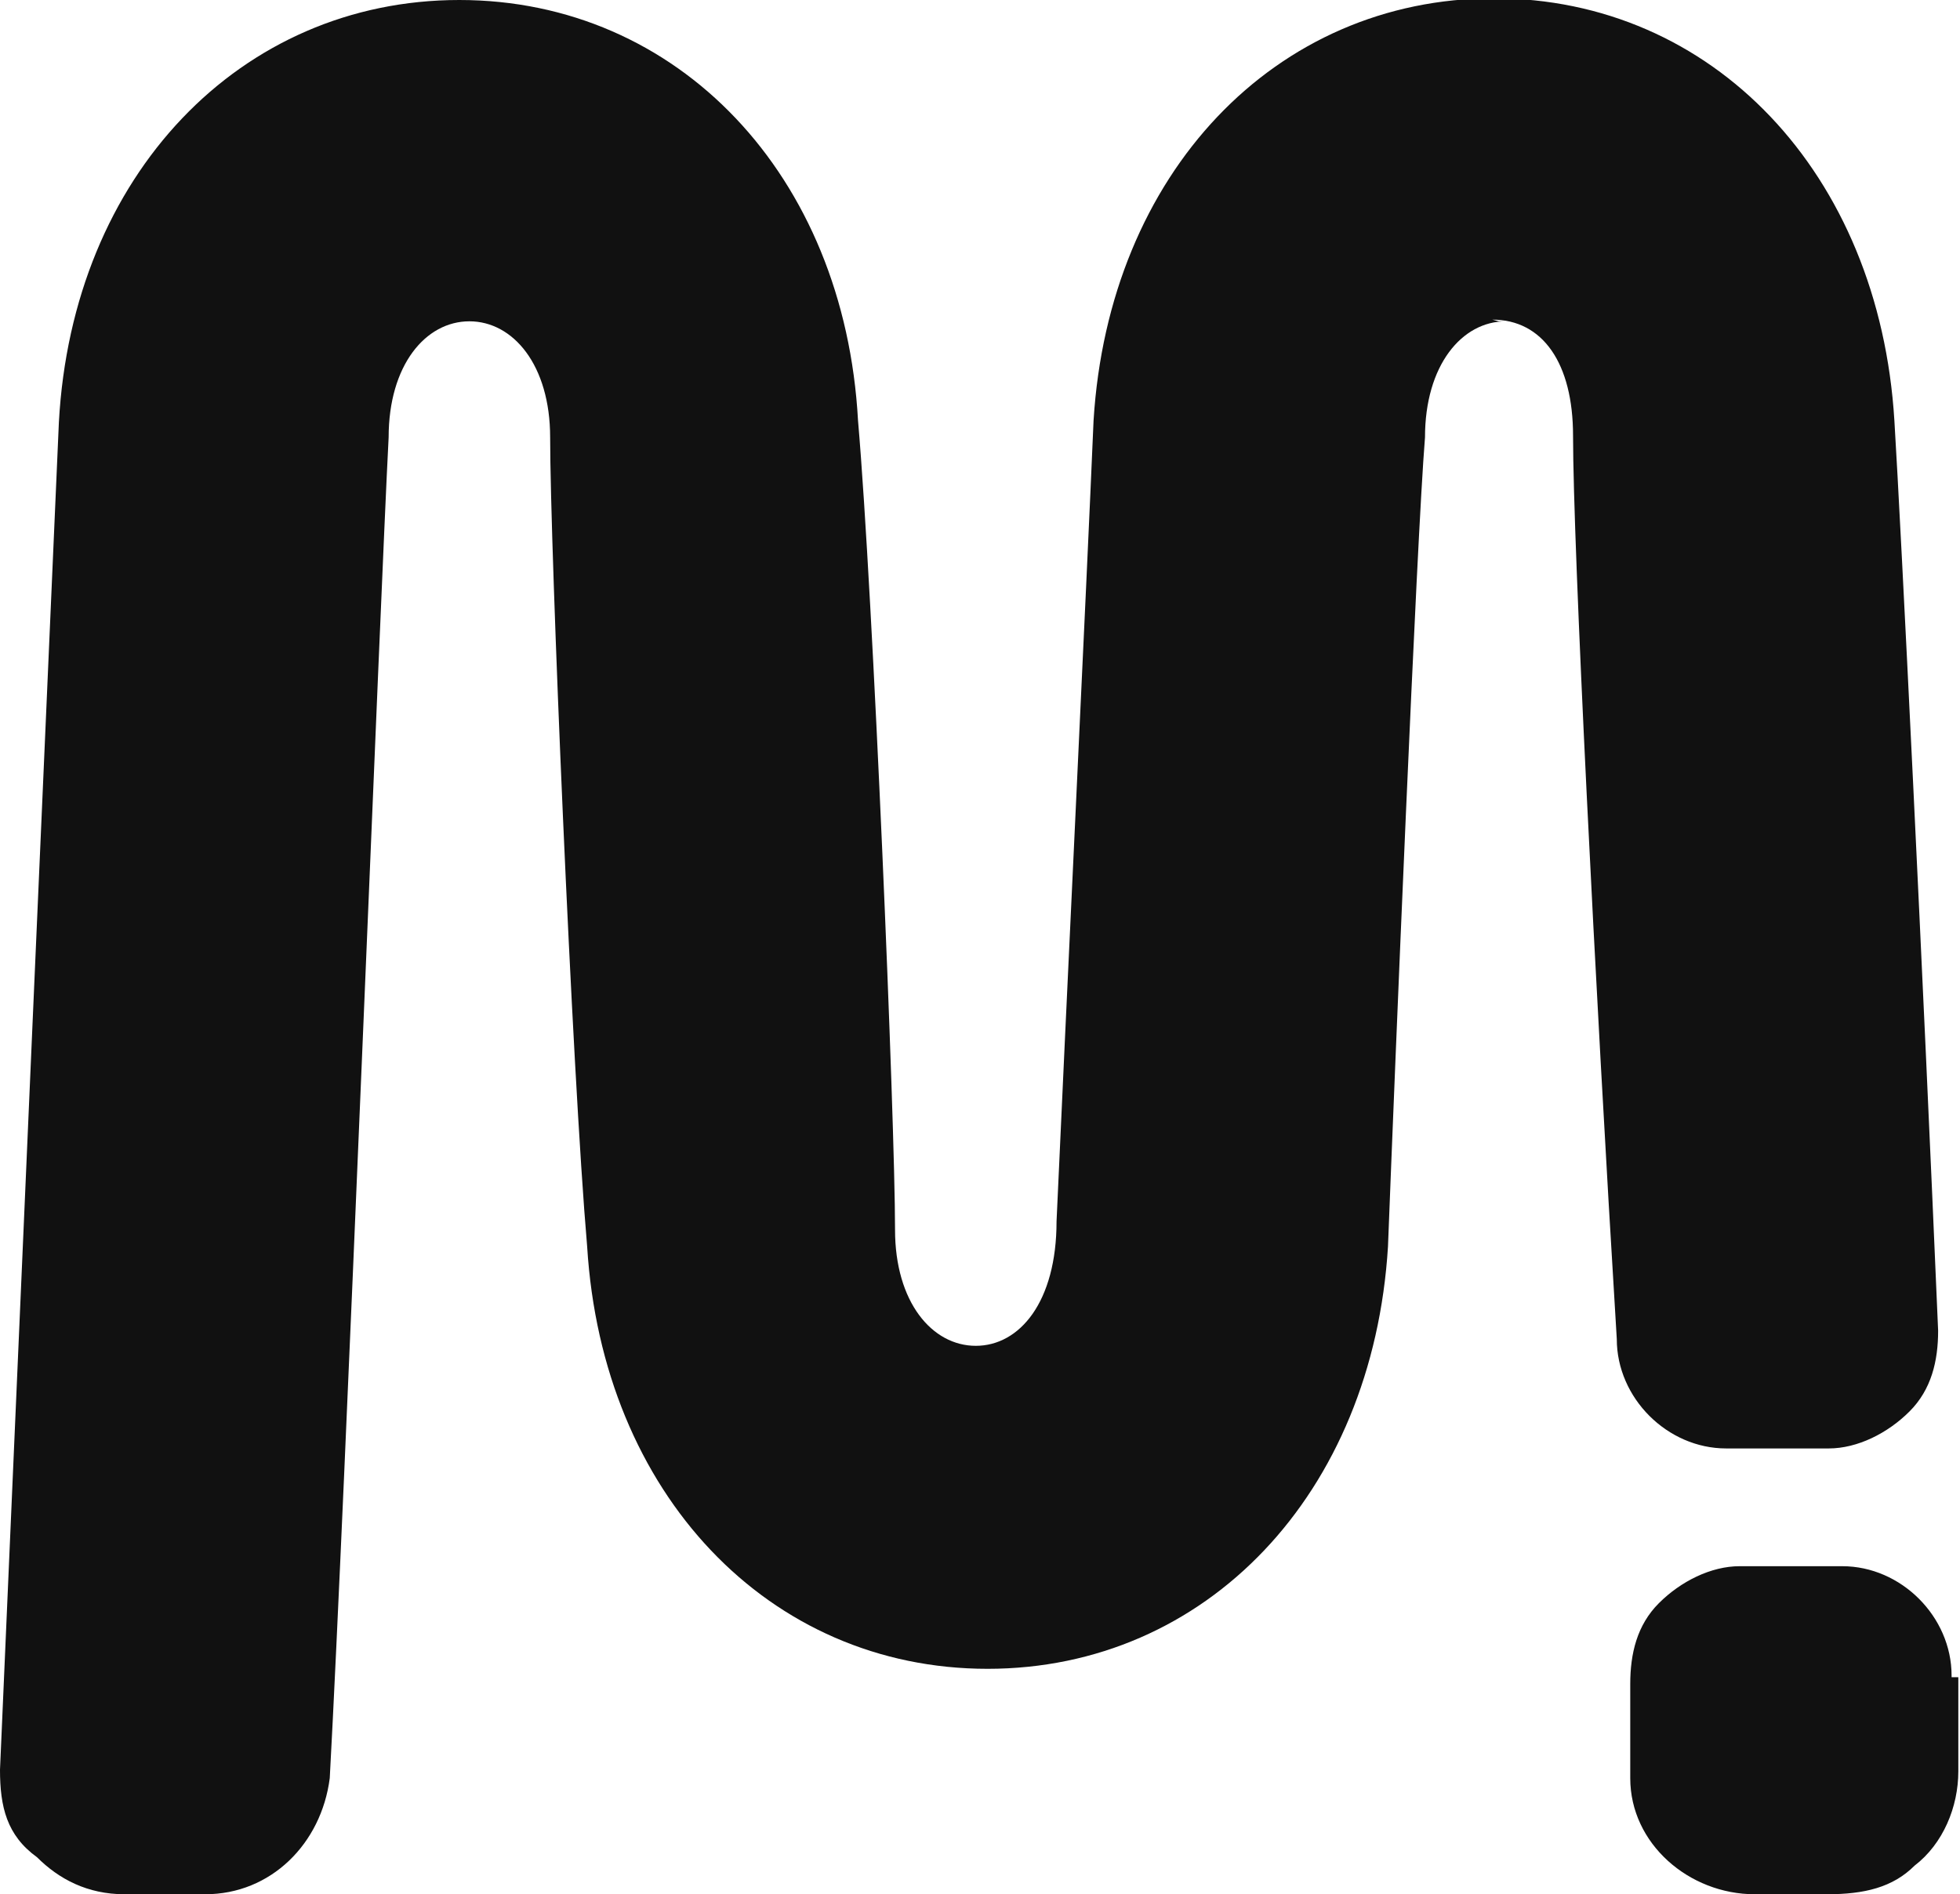<?xml version="1.0" encoding="UTF-8"?>
<svg id="Layer_1" xmlns="http://www.w3.org/2000/svg" version="1.1" viewBox="0 0 116.5 112.6">
  <!-- Generator: Adobe Illustrator 29.6.1, SVG Export Plug-In . SVG Version: 2.1.1 Build 9)  -->
  <defs>
    <style>
      .st0 {
        fill: #111;
      }
    </style>
  </defs>
  <path class="st0" d="M88.7,19c3,0,4.8,2.6,4.8,6.9,0,6.5,1.3,32.5,2.6,53.7,0,3.5,3,6.5,6.5,6.5h6.1c1.7,0,3.5-.9,4.8-2.2s1.7-3,1.7-4.8c-.9-21.2-2.2-47.6-2.6-54.1-.9-14.7-10.8-25.1-23.8-25.1s-22.9,10.4-23.8,25.1c-.4,9.5-1.7,36.4-2.2,47.6h0c0,4.8-2.2,7.4-4.8,7.4s-4.8-2.6-4.8-6.9h0c0-6.5-1.3-37.7-2.2-48.1C50.2,10.4,40.3,0,27.3,0S4.3,10.4,3.5,25.1c-.4,9.1-2.6,59.3-3.5,80.1,0,2.2.4,3.9,2.2,5.2,1.3,1.3,3,2.2,5.2,2.2h4.8c3.9,0,6.9-3,7.4-6.9.9-16.5,3-70.1,3.5-79.7,0-4.3,2.2-6.9,4.8-6.9s4.8,2.6,4.8,6.9h0c0,6.5,1.3,37.7,2.2,48.1.9,14.7,10.8,25.1,23.8,25.1s22.9-10.4,23.8-25.1c.4-10.4,1.7-42,2.2-48.1h0c0-4.3,2.2-6.9,4.8-6.9h-.4Z"/>
  <path class="st0" d="M116,99.6c0-3.5-3-6.5-6.5-6.5h-6.1c-1.7,0-3.5.9-4.8,2.2s-1.7,3-1.7,4.8v5.6c0,3.9,3.5,6.9,7.4,6.9h4.3c2.2,0,3.9-.4,5.2-1.7,1.7-1.3,2.6-3.5,2.6-5.6v-5.6h-.4Z"/>
</svg>